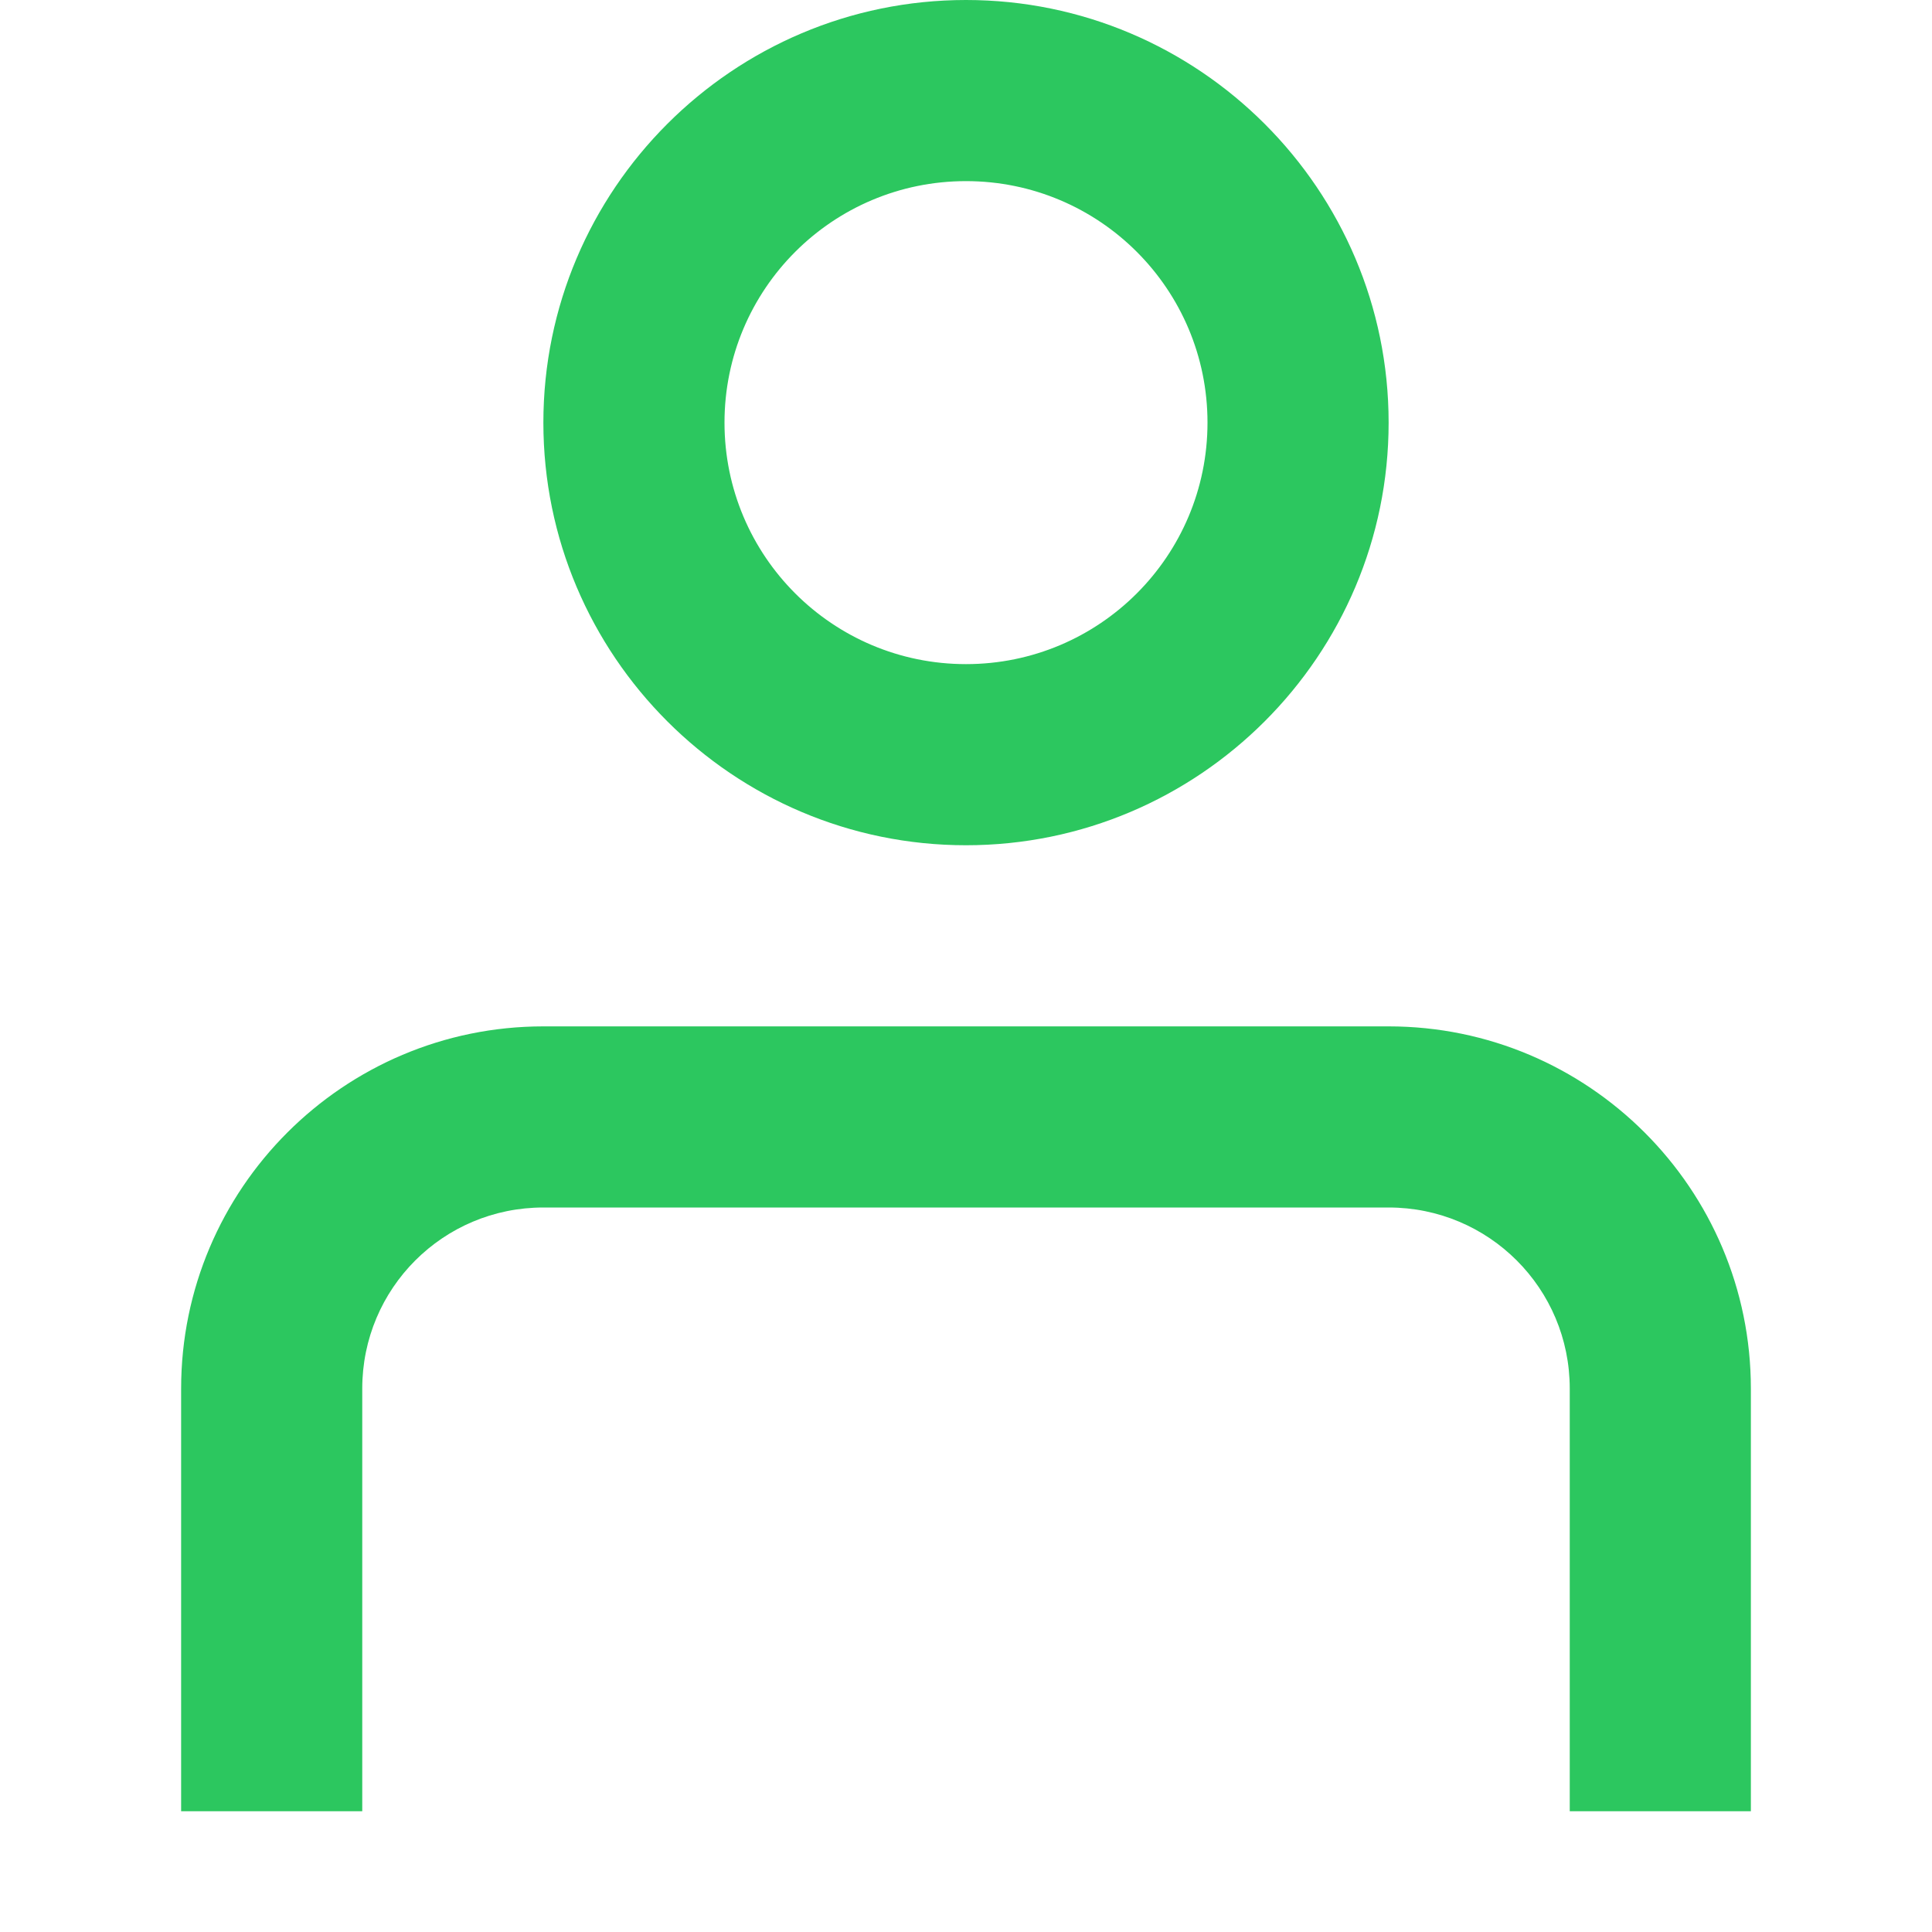 <?xml version="1.0" encoding="UTF-8"?>
<svg id="a" xmlns="http://www.w3.org/2000/svg" viewBox="0 0 32 32">
  <defs>
    <style>
      .cls-1 {
        fill: #2cc75f;
      }
    </style>
  </defs>
  <path class="cls-1" d="M16,3c2.21,0,4,1.79,4,4s-1.79,4-4,4-4-1.79-4-4,1.79-4,4-4M16,0c-3.86,0-7,3.14-7,7s3.14,7,7,7,7-3.14,7-7S19.86,0,16,0h0Z"/>
  <path class="cls-1" d="M6,30v-7c0-1.66,1.34-3,3-3h14c1.66,0,3,1.34,3,3v7h3v-7c0-3.31-2.69-6-6-6h-14c-3.31,0-6,2.69-6,6v7h3Z"/>
</svg>